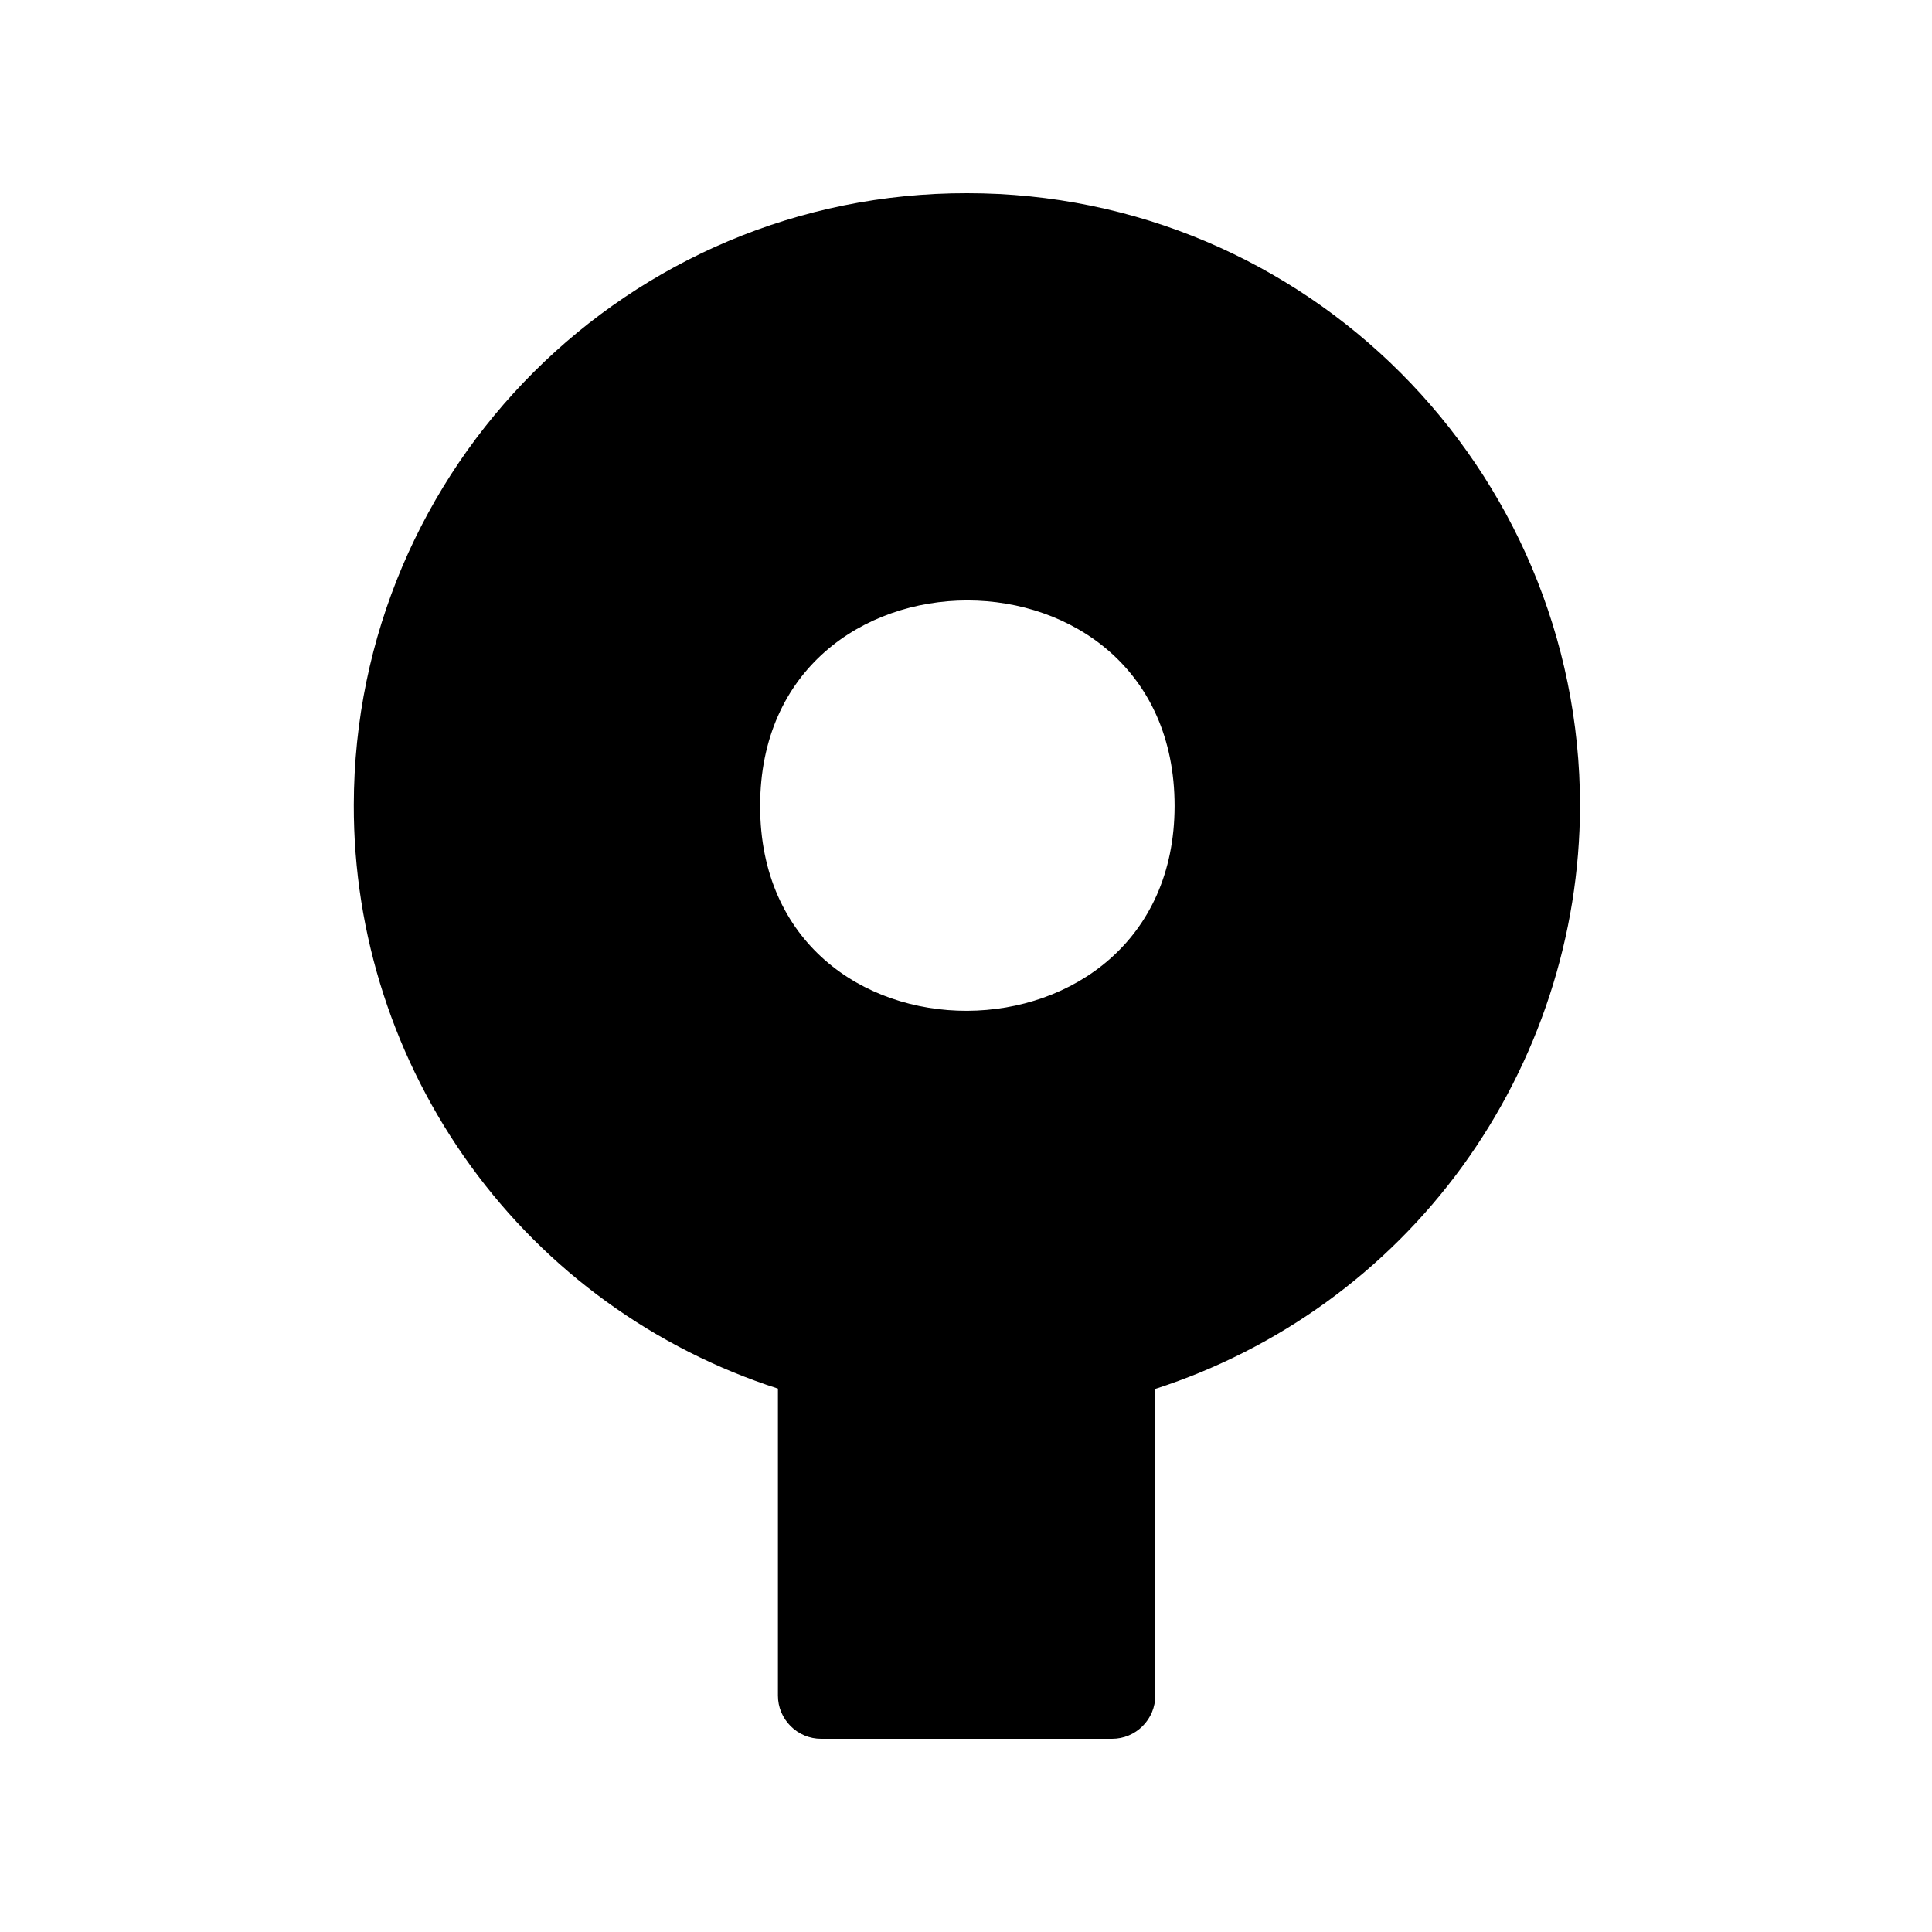 <svg xmlns="http://www.w3.org/2000/svg" viewBox="0 0 640 640"><!--! Font Awesome Free 7.1.0 by @fontawesome - https://fontawesome.com License - https://fontawesome.com/license/free (Icons: CC BY 4.0, Fonts: SIL OFL 1.1, Code: MIT License) Copyright 2025 Fonticons, Inc. --><path fill="currentColor" d="M523.4 267C523.4 154.9 432.5 64 320.4 64C208.3 63.8 117.4 154.6 117.2 266.6C117.1 309.6 130.7 351.4 155.9 386.2C181.1 421 216.8 446.8 257.7 460L257.7 561.7C257.7 565.5 259.2 569.1 261.9 571.8C264.6 574.5 268.2 576 272 576L368.4 576C372.2 576 375.8 574.5 378.5 571.8C381.2 569.1 382.7 565.5 382.7 561.7L382.7 460.1C423.5 446.9 459.2 421.1 484.4 386.4C509.6 351.7 523.3 309.9 523.4 267zM251.8 267C251.8 176.2 389.1 176.2 389.1 267C389 356.9 251.8 358 251.8 267z"/></svg>